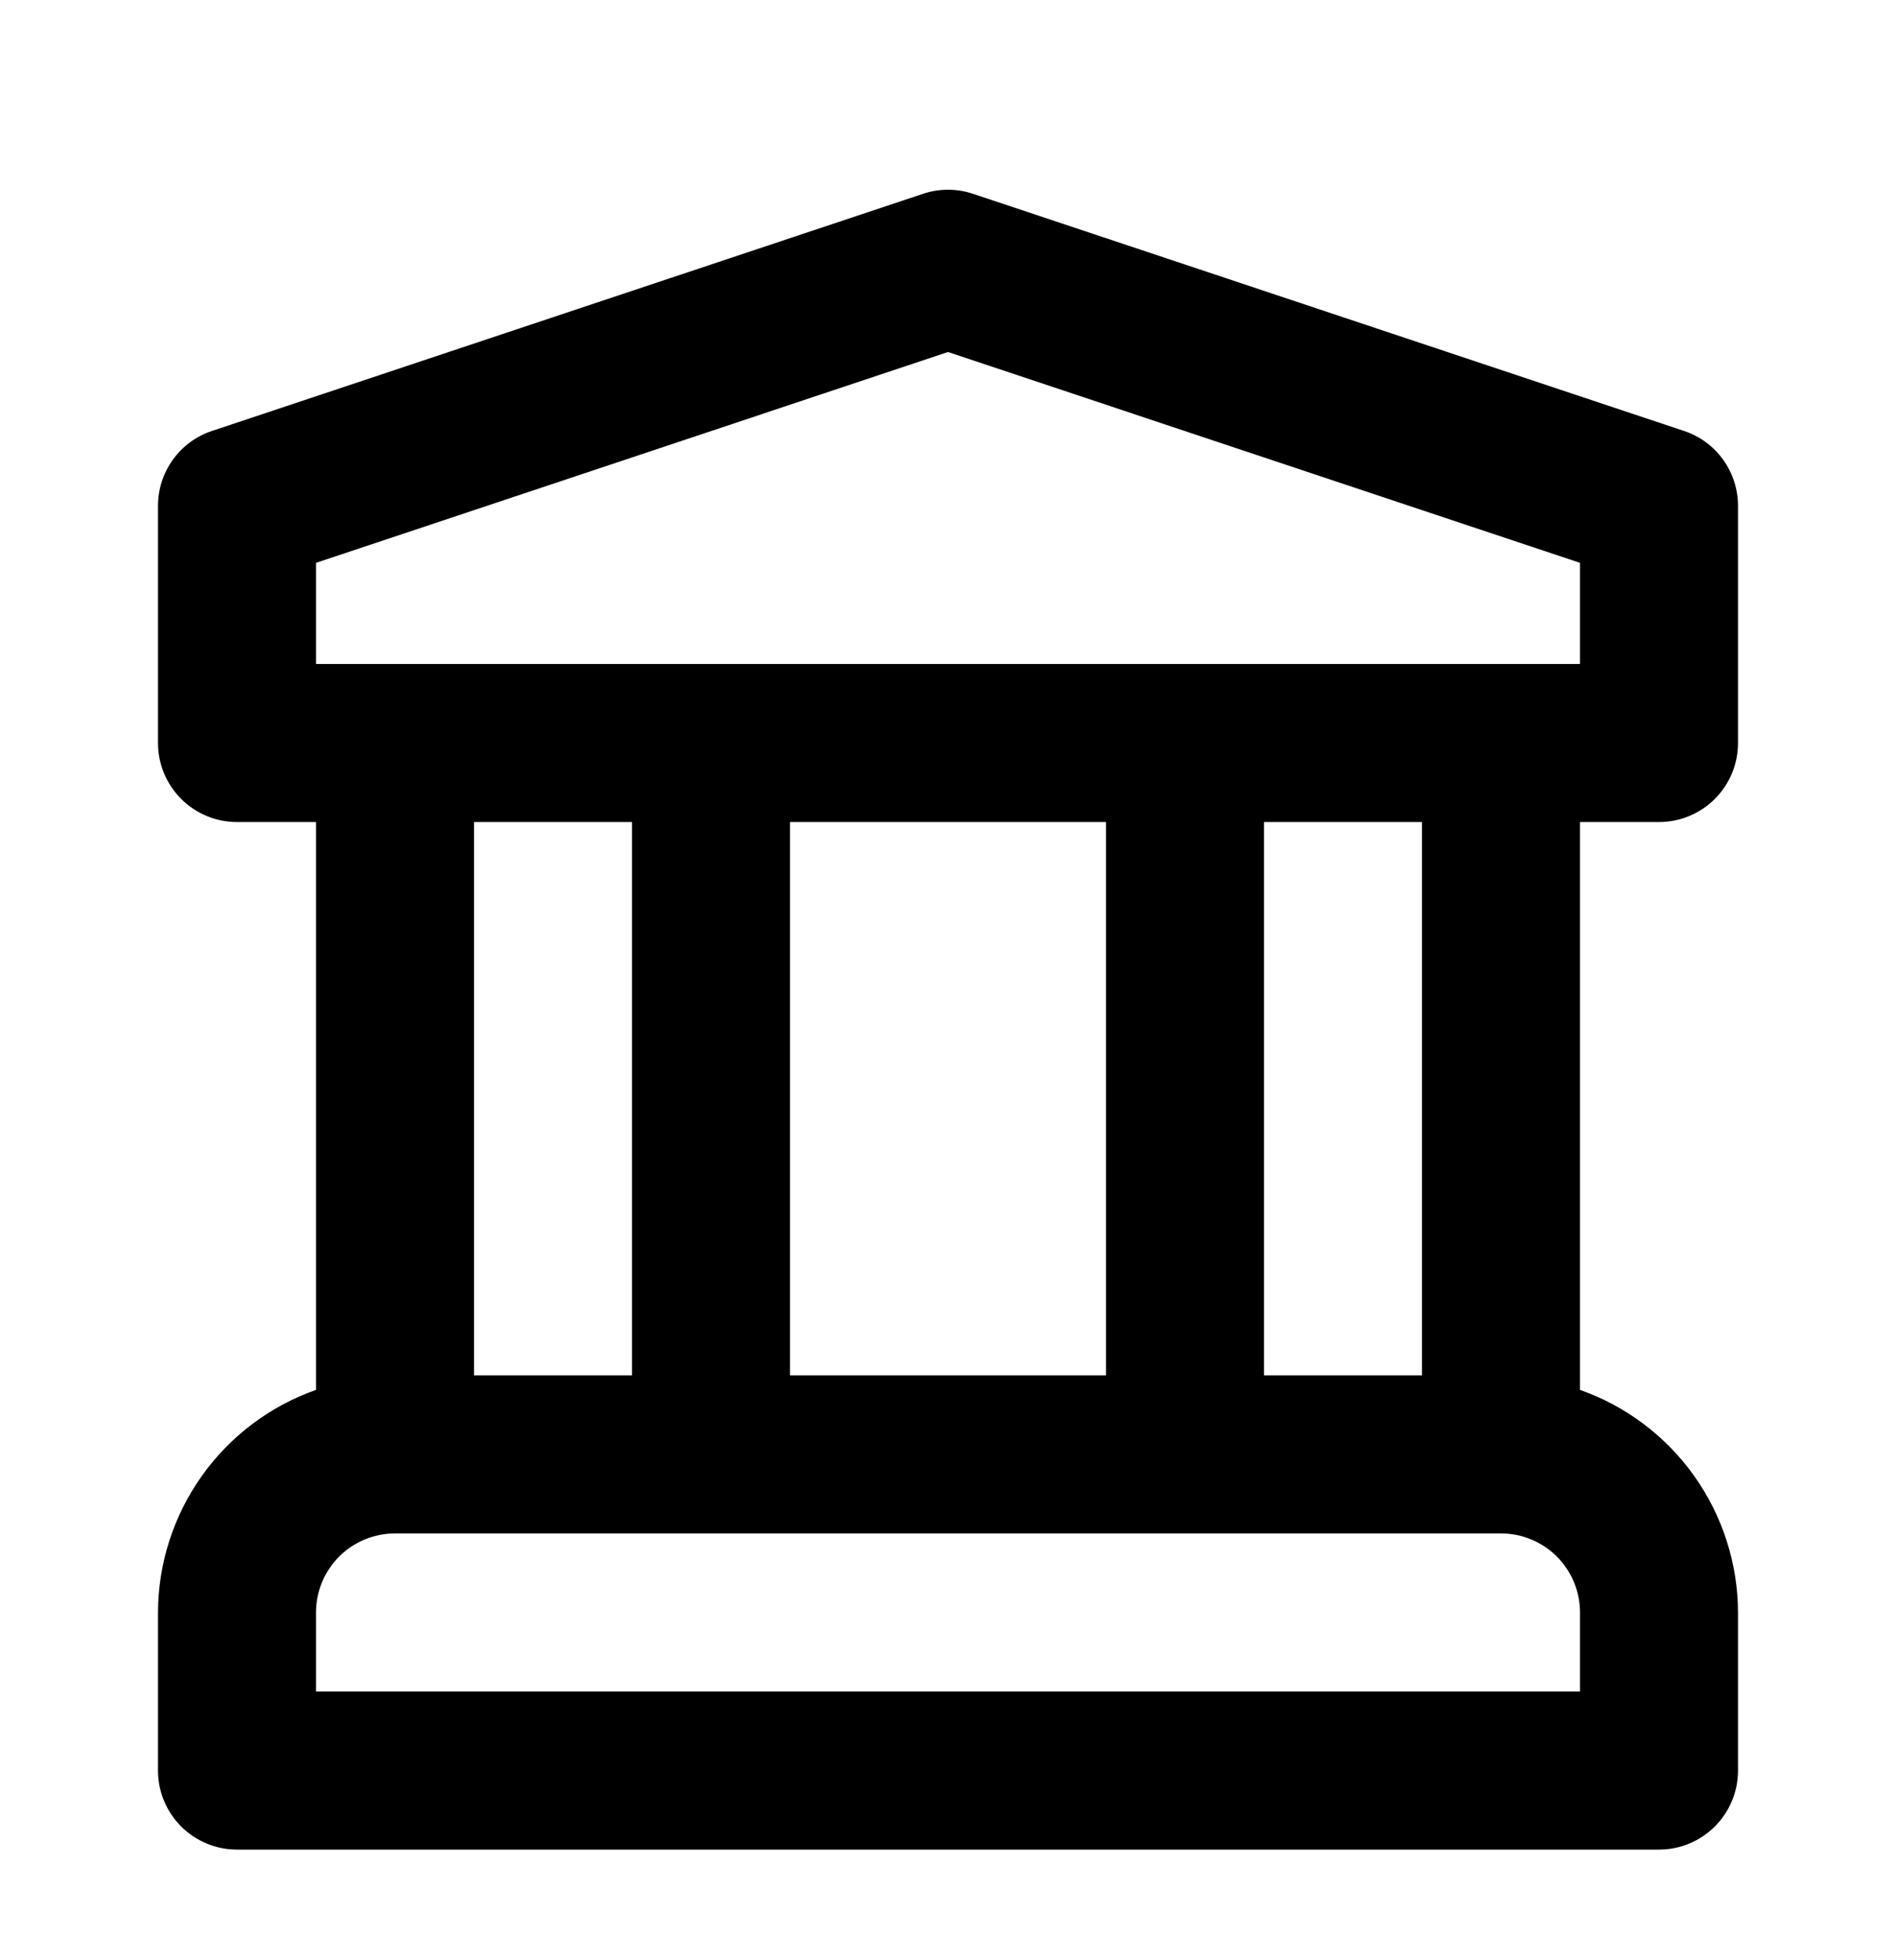 <svg width="30" height="31" viewBox="0 0 30 31" fill="none" xmlns="http://www.w3.org/2000/svg">
<path d="M26.25 13C26.414 13 26.577 12.968 26.728 12.905C26.88 12.842 27.018 12.75 27.134 12.634C27.25 12.518 27.342 12.38 27.405 12.228C27.468 12.077 27.5 11.914 27.5 11.75V8C27.5 7.738 27.418 7.482 27.264 7.269C27.111 7.056 26.894 6.897 26.645 6.815L15.396 3.065C15.139 2.979 14.861 2.979 14.604 3.065L3.354 6.815C3.106 6.897 2.889 7.056 2.736 7.269C2.582 7.482 2.5 7.738 2.5 8V11.75C2.5 11.914 2.532 12.077 2.595 12.228C2.658 12.38 2.75 12.518 2.866 12.634C2.982 12.75 3.12 12.842 3.272 12.905C3.423 12.968 3.586 13 3.75 13H5V21.98C4.271 22.237 3.639 22.713 3.192 23.343C2.744 23.974 2.502 24.727 2.5 25.5V28C2.5 28.164 2.532 28.327 2.595 28.478C2.658 28.63 2.75 28.768 2.866 28.884C2.982 29 3.12 29.092 3.272 29.155C3.423 29.218 3.586 29.25 3.75 29.25H26.25C26.414 29.25 26.577 29.218 26.728 29.155C26.88 29.092 27.018 29 27.134 28.884C27.25 28.768 27.342 28.63 27.405 28.478C27.468 28.327 27.5 28.164 27.5 28V25.5C27.498 24.727 27.256 23.974 26.808 23.343C26.361 22.713 25.729 22.237 25 21.98V13H26.25ZM25 26.75H5V25.5C5 25.169 5.132 24.851 5.366 24.616C5.601 24.382 5.919 24.25 6.25 24.25H23.75C24.081 24.25 24.399 24.382 24.634 24.616C24.868 24.851 25 25.169 25 25.5V26.75ZM7.5 21.75V13H10V21.75H7.5ZM12.5 21.75V13H17.5V21.75H12.5ZM20 21.75V13H22.5V21.75H20ZM5 10.5V8.901L15 5.567L25 8.901V10.5H5Z" fill="black"/>
</svg>
